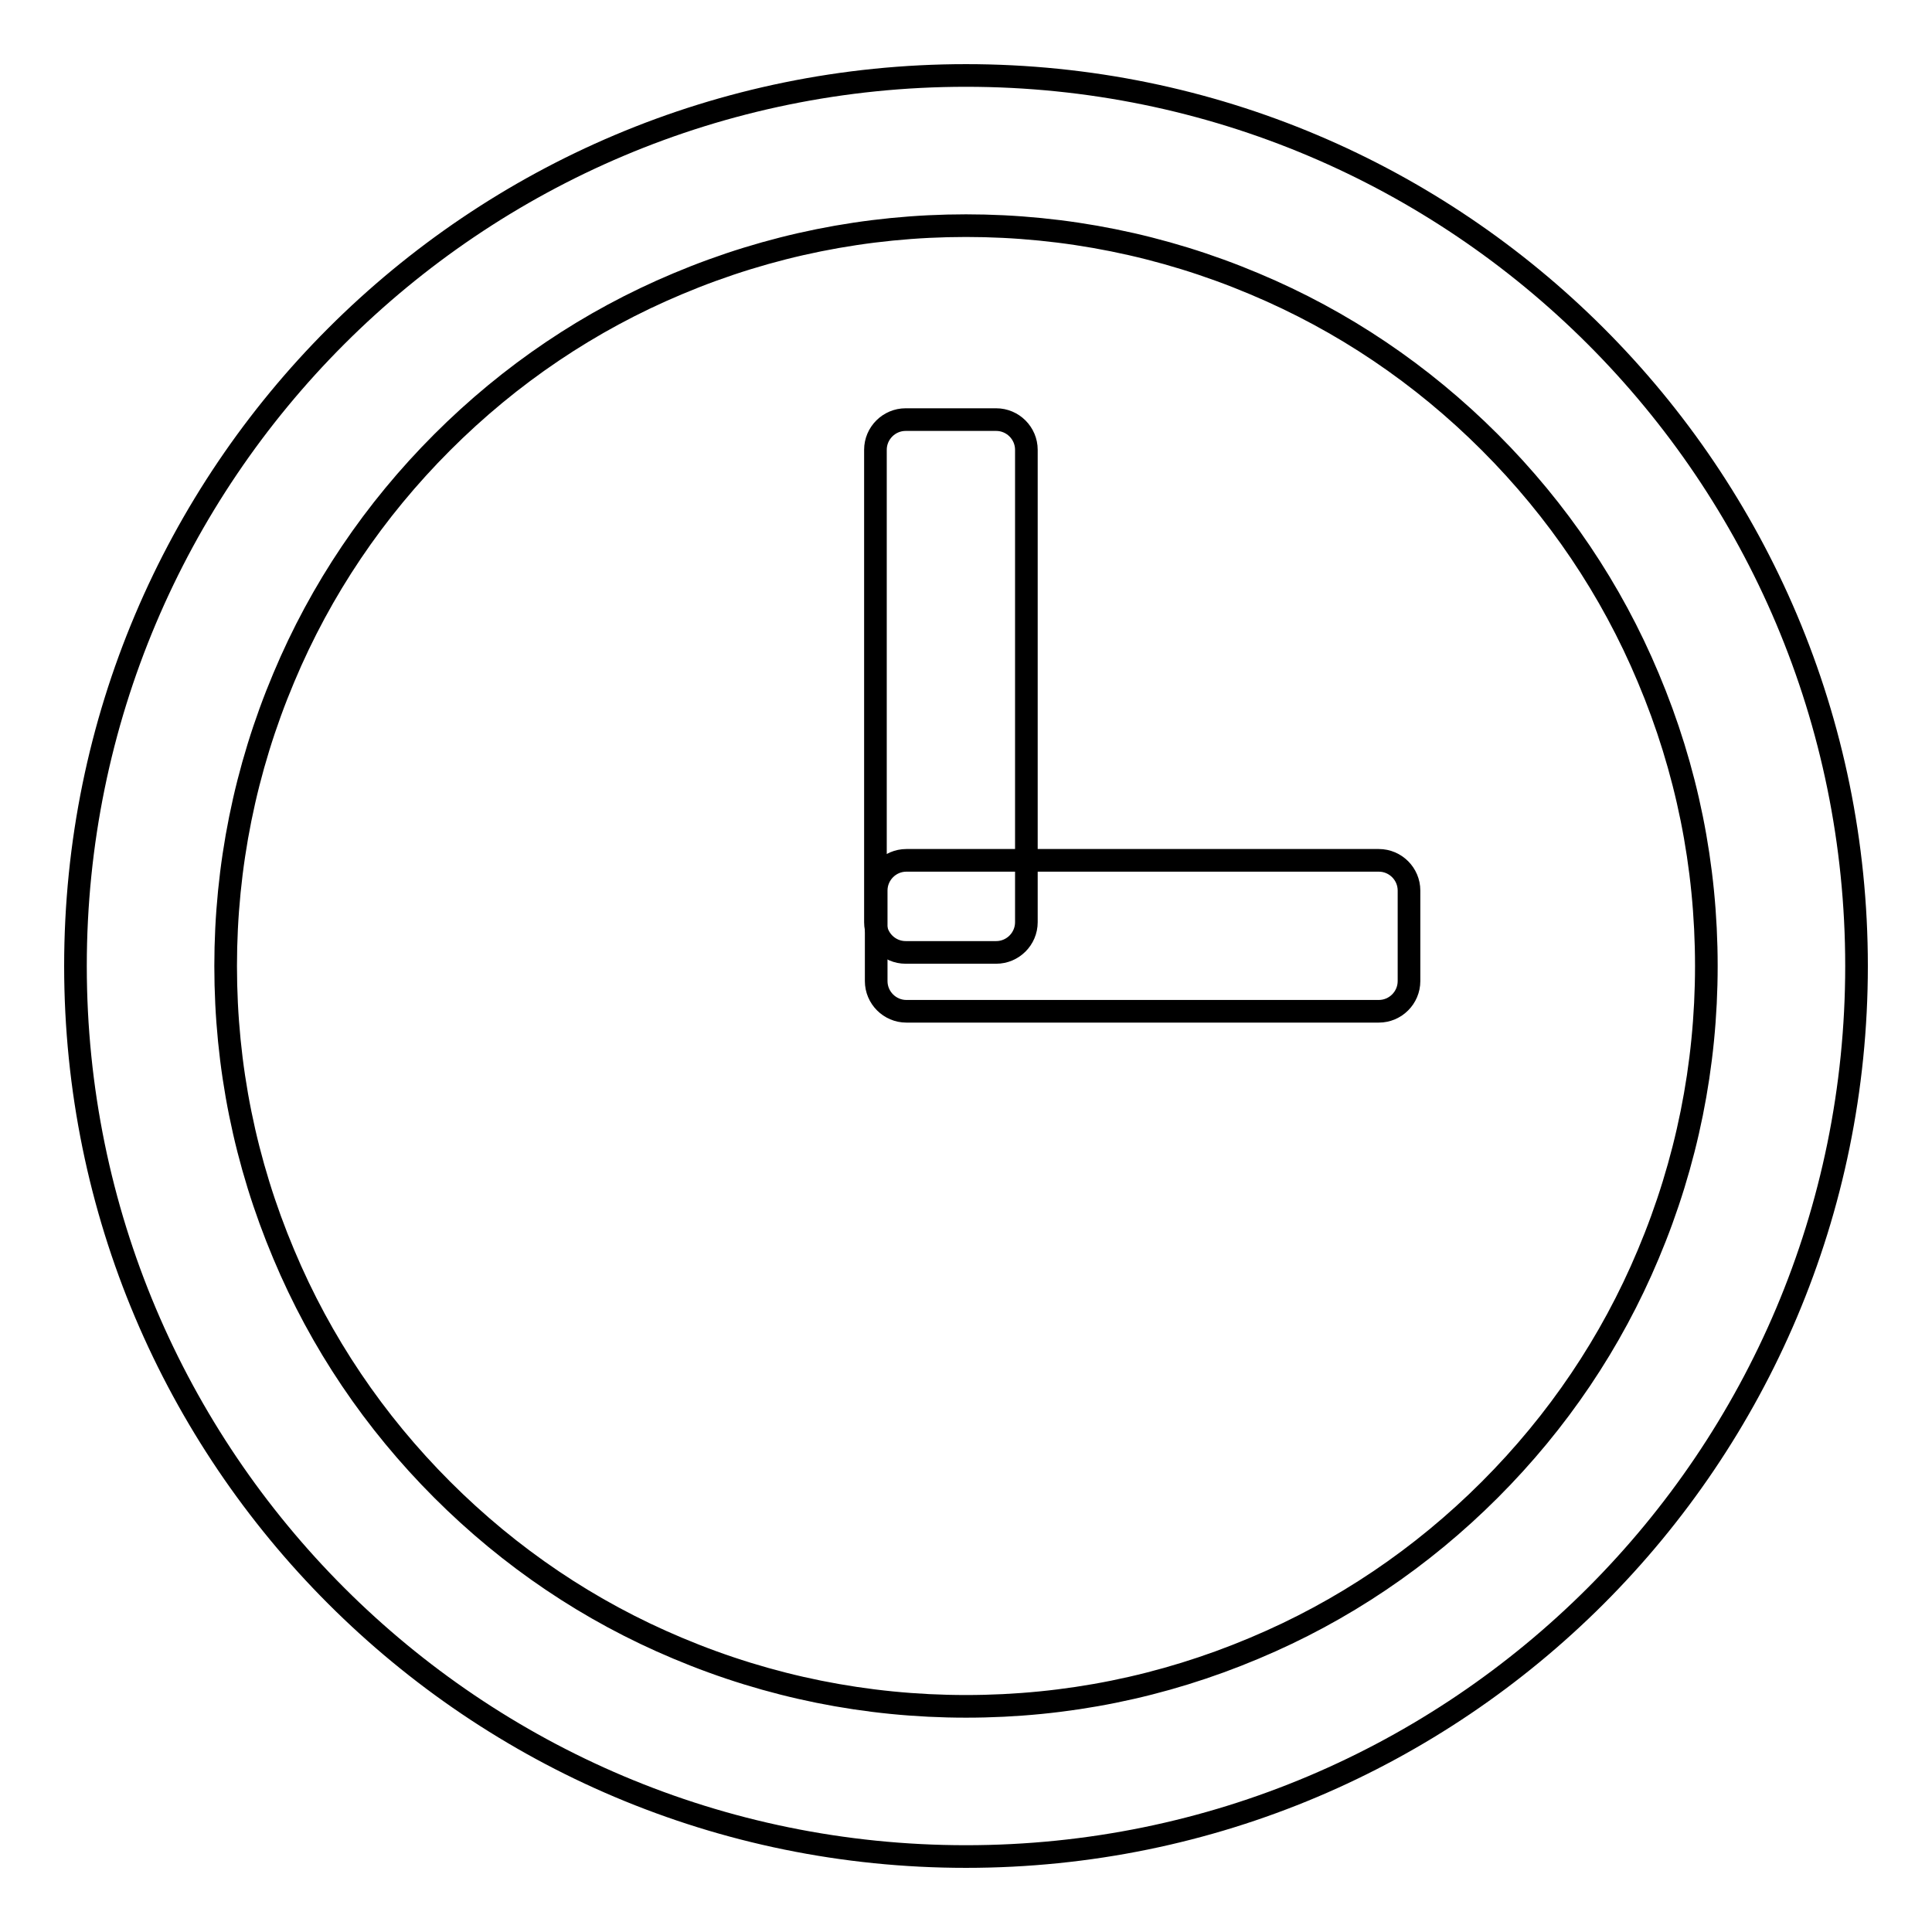 <?xml version="1.0" encoding="utf-8"?>
<!-- Svg Vector Icons : http://www.onlinewebfonts.com/icon -->
<!DOCTYPE svg PUBLIC "-//W3C//DTD SVG 1.1//EN" "http://www.w3.org/Graphics/SVG/1.1/DTD/svg11.dtd">
<svg version="1.1" xmlns="http://www.w3.org/2000/svg" xmlns:xlink="http://www.w3.org/1999/xlink" x="0px" y="0px" viewBox="0 0 256 256" enable-background="new 0 0 256 256" xml:space="preserve">
<g><g><path stroke-width="3" fill-opacity="0" stroke="#000000"  d="M128,29.9c13.2,0,26.1,2.6,38.2,7.7c11.7,4.9,22.2,12,31.2,21c9,9,16.1,19.5,21,31.2c5.1,12.1,7.7,24.9,7.7,38.2c0,13.2-2.6,26.1-7.7,38.2c-4.9,11.7-12,22.2-21,31.2c-9,9-19.5,16.1-31.2,21c-12.1,5.1-24.9,7.7-38.2,7.7c-13.2,0-26.1-2.6-38.2-7.7c-11.7-4.9-22.2-12-31.2-21c-9-9-16.1-19.5-21-31.2c-5.1-12.1-7.7-24.9-7.7-38.2c0-13.2,2.6-26.1,7.7-38.2c4.9-11.7,12-22.2,21-31.2c9-9,19.5-16.1,31.2-21C101.9,32.5,114.8,29.9,128,29.9 M128,10C62.8,10,10,62.8,10,128c0,65.2,52.8,118,118,118c65.2,0,118-52.8,118-118C246,62.8,193.2,10,128,10L128,10z"/><path stroke-width="3" fill-opacity="0" stroke="#000000"  d="M132,126.2h-12c-2.2,0-4-1.8-4-4V59.6c0-2.2,1.8-4,4-4h12c2.2,0,4,1.8,4,4v62.6C136,124.4,134.2,126.2,132,126.2z"/><path stroke-width="3" fill-opacity="0" stroke="#000000"  d="M116.1,130v-12c0-2.2,1.8-4,4-4h62.6c2.2,0,4,1.8,4,4v12c0,2.2-1.8,4-4,4h-62.6C117.9,134,116.1,132.2,116.1,130z"/></g></g>
</svg>